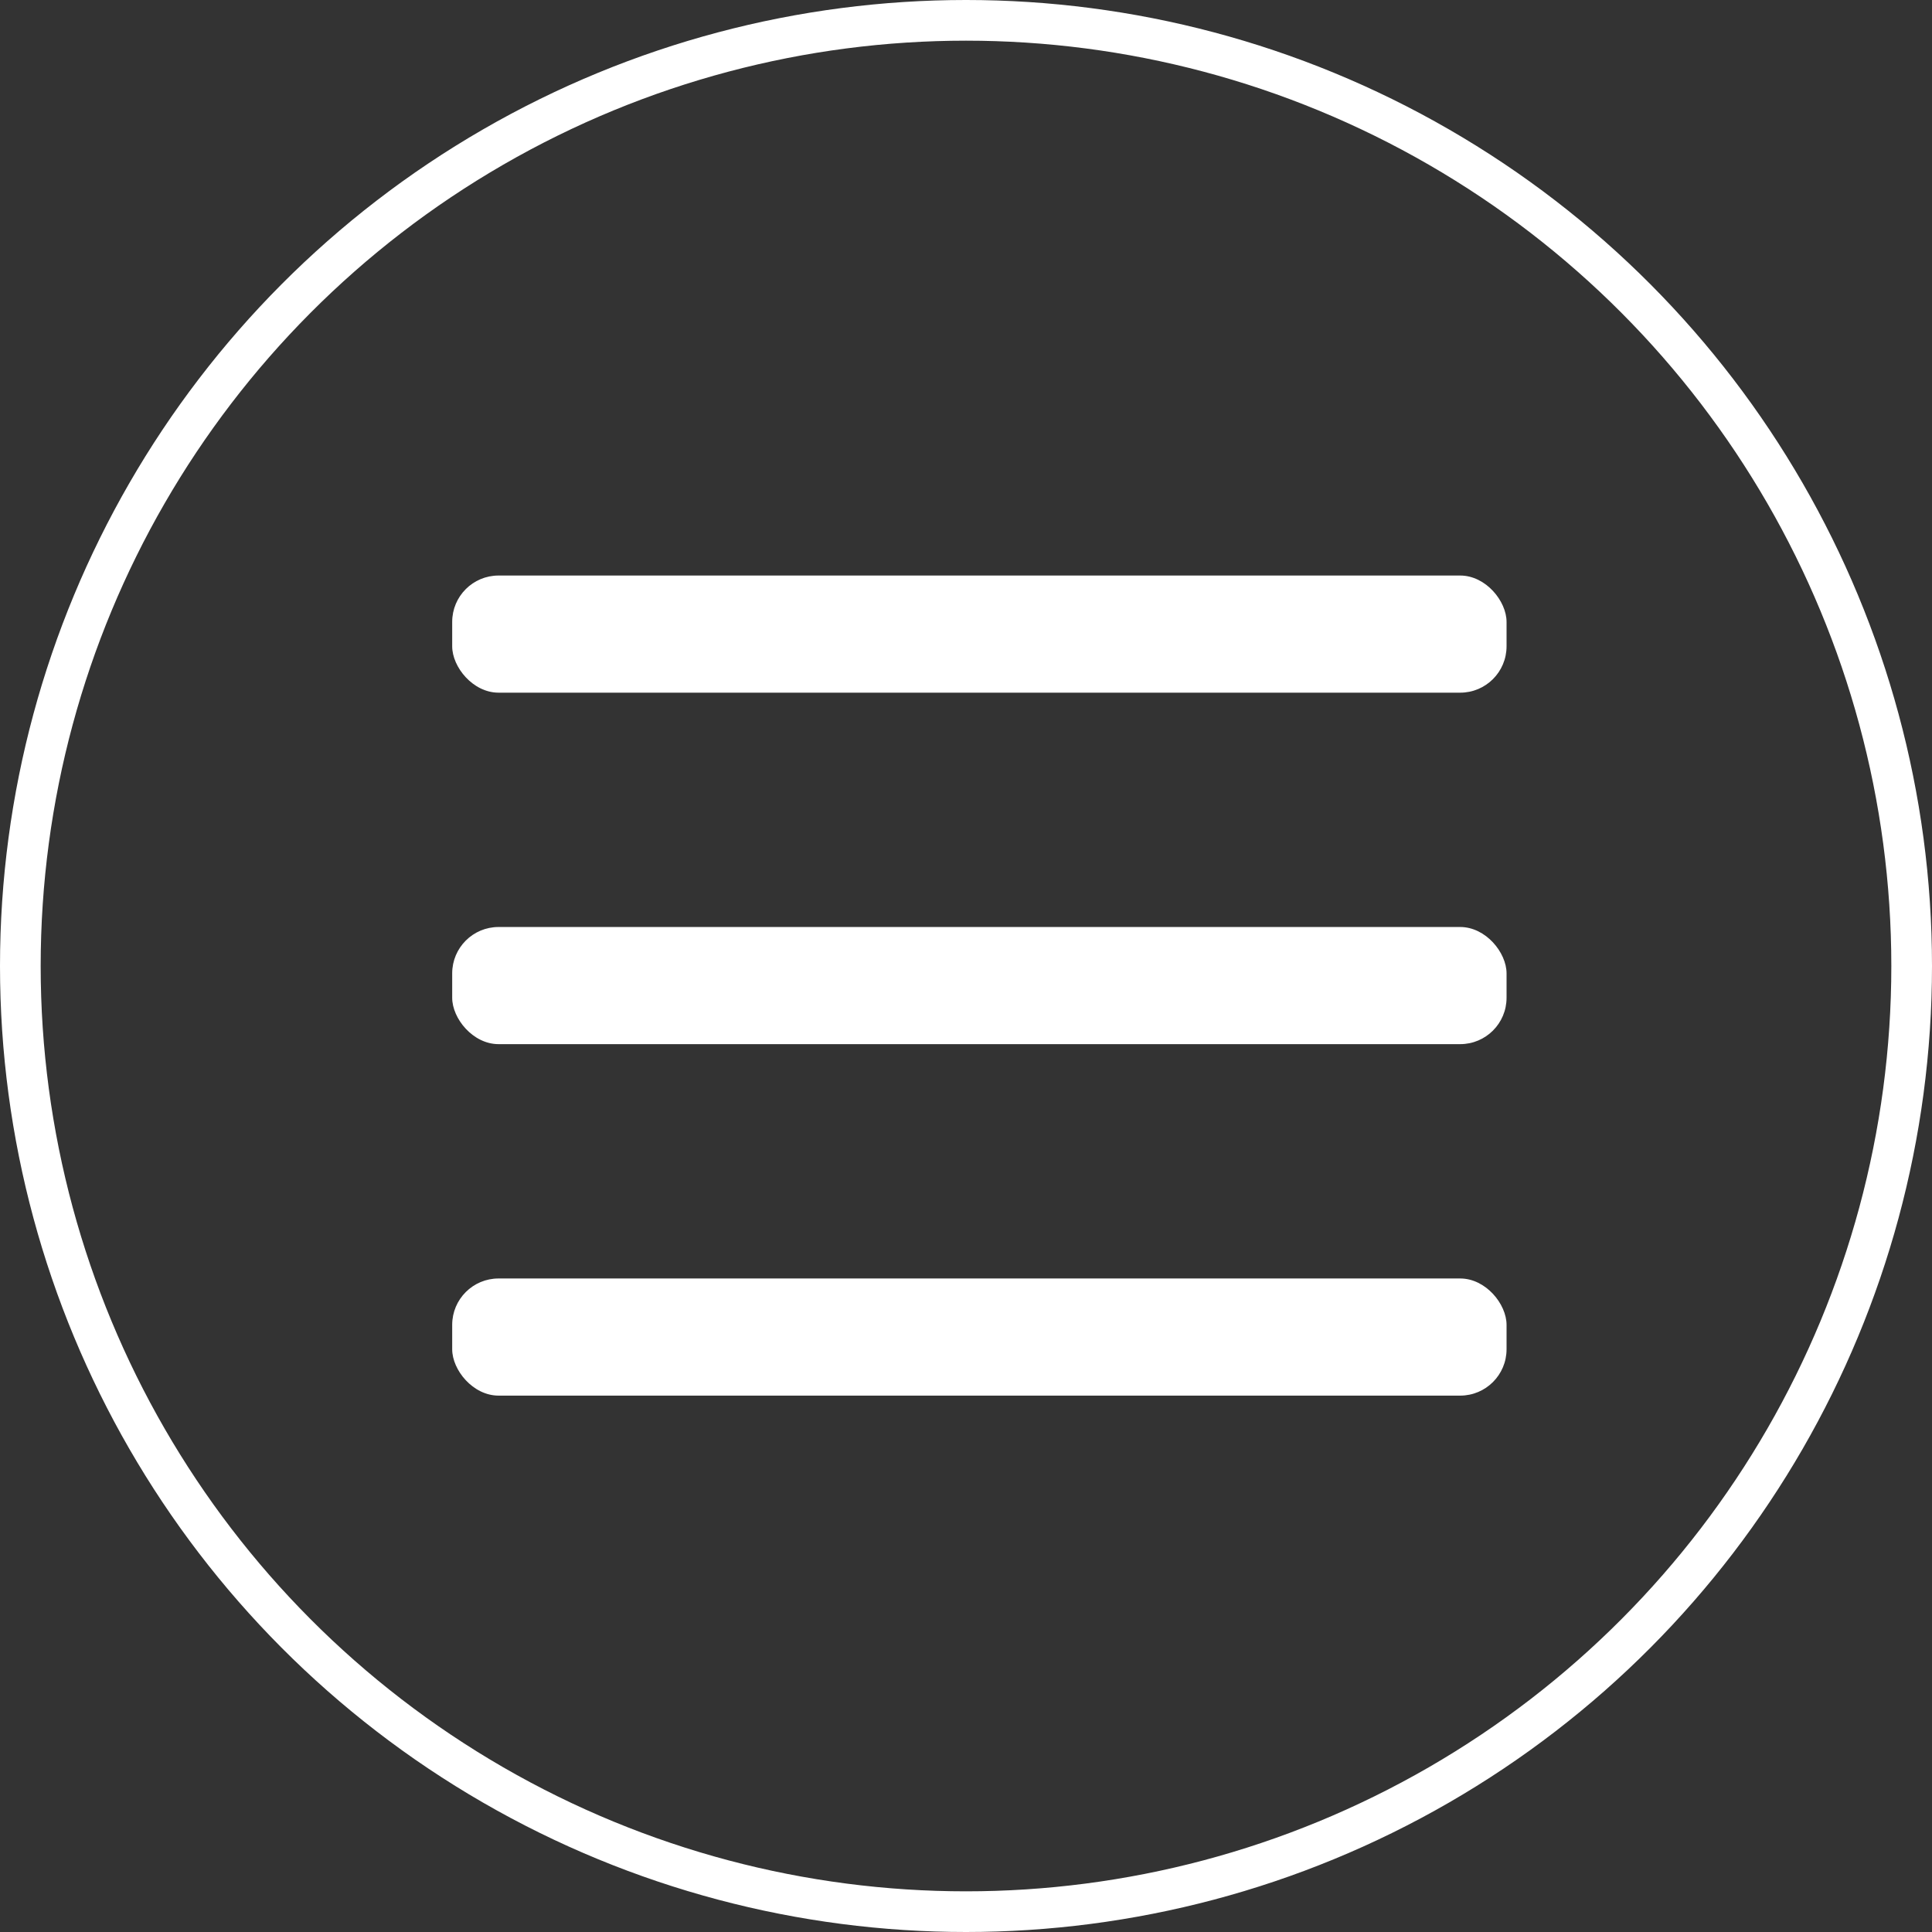 <svg width="38" height="38" viewBox="0 0 38 38" xmlns="http://www.w3.org/2000/svg">
    <rect x="0" y="0" width="38" height="38" fill="#333333" stroke="none"/>
    <g fill="none" fill-rule="evenodd">
        <circle stroke="#FFF" stroke-width=".8" cx="19" cy="19" r="18.6"/>
        <g transform="translate(8.894 11.32)" fill="#FFF" fill-rule="nonzero">
            <rect width="20.738" height="2.304" rx=".912"/>
            <rect y="6.913" width="20.738" height="2.304" rx=".912"/>
            <rect y="13.826" width="20.738" height="2.304" rx=".912"/>
        </g>
    </g>
</svg>
